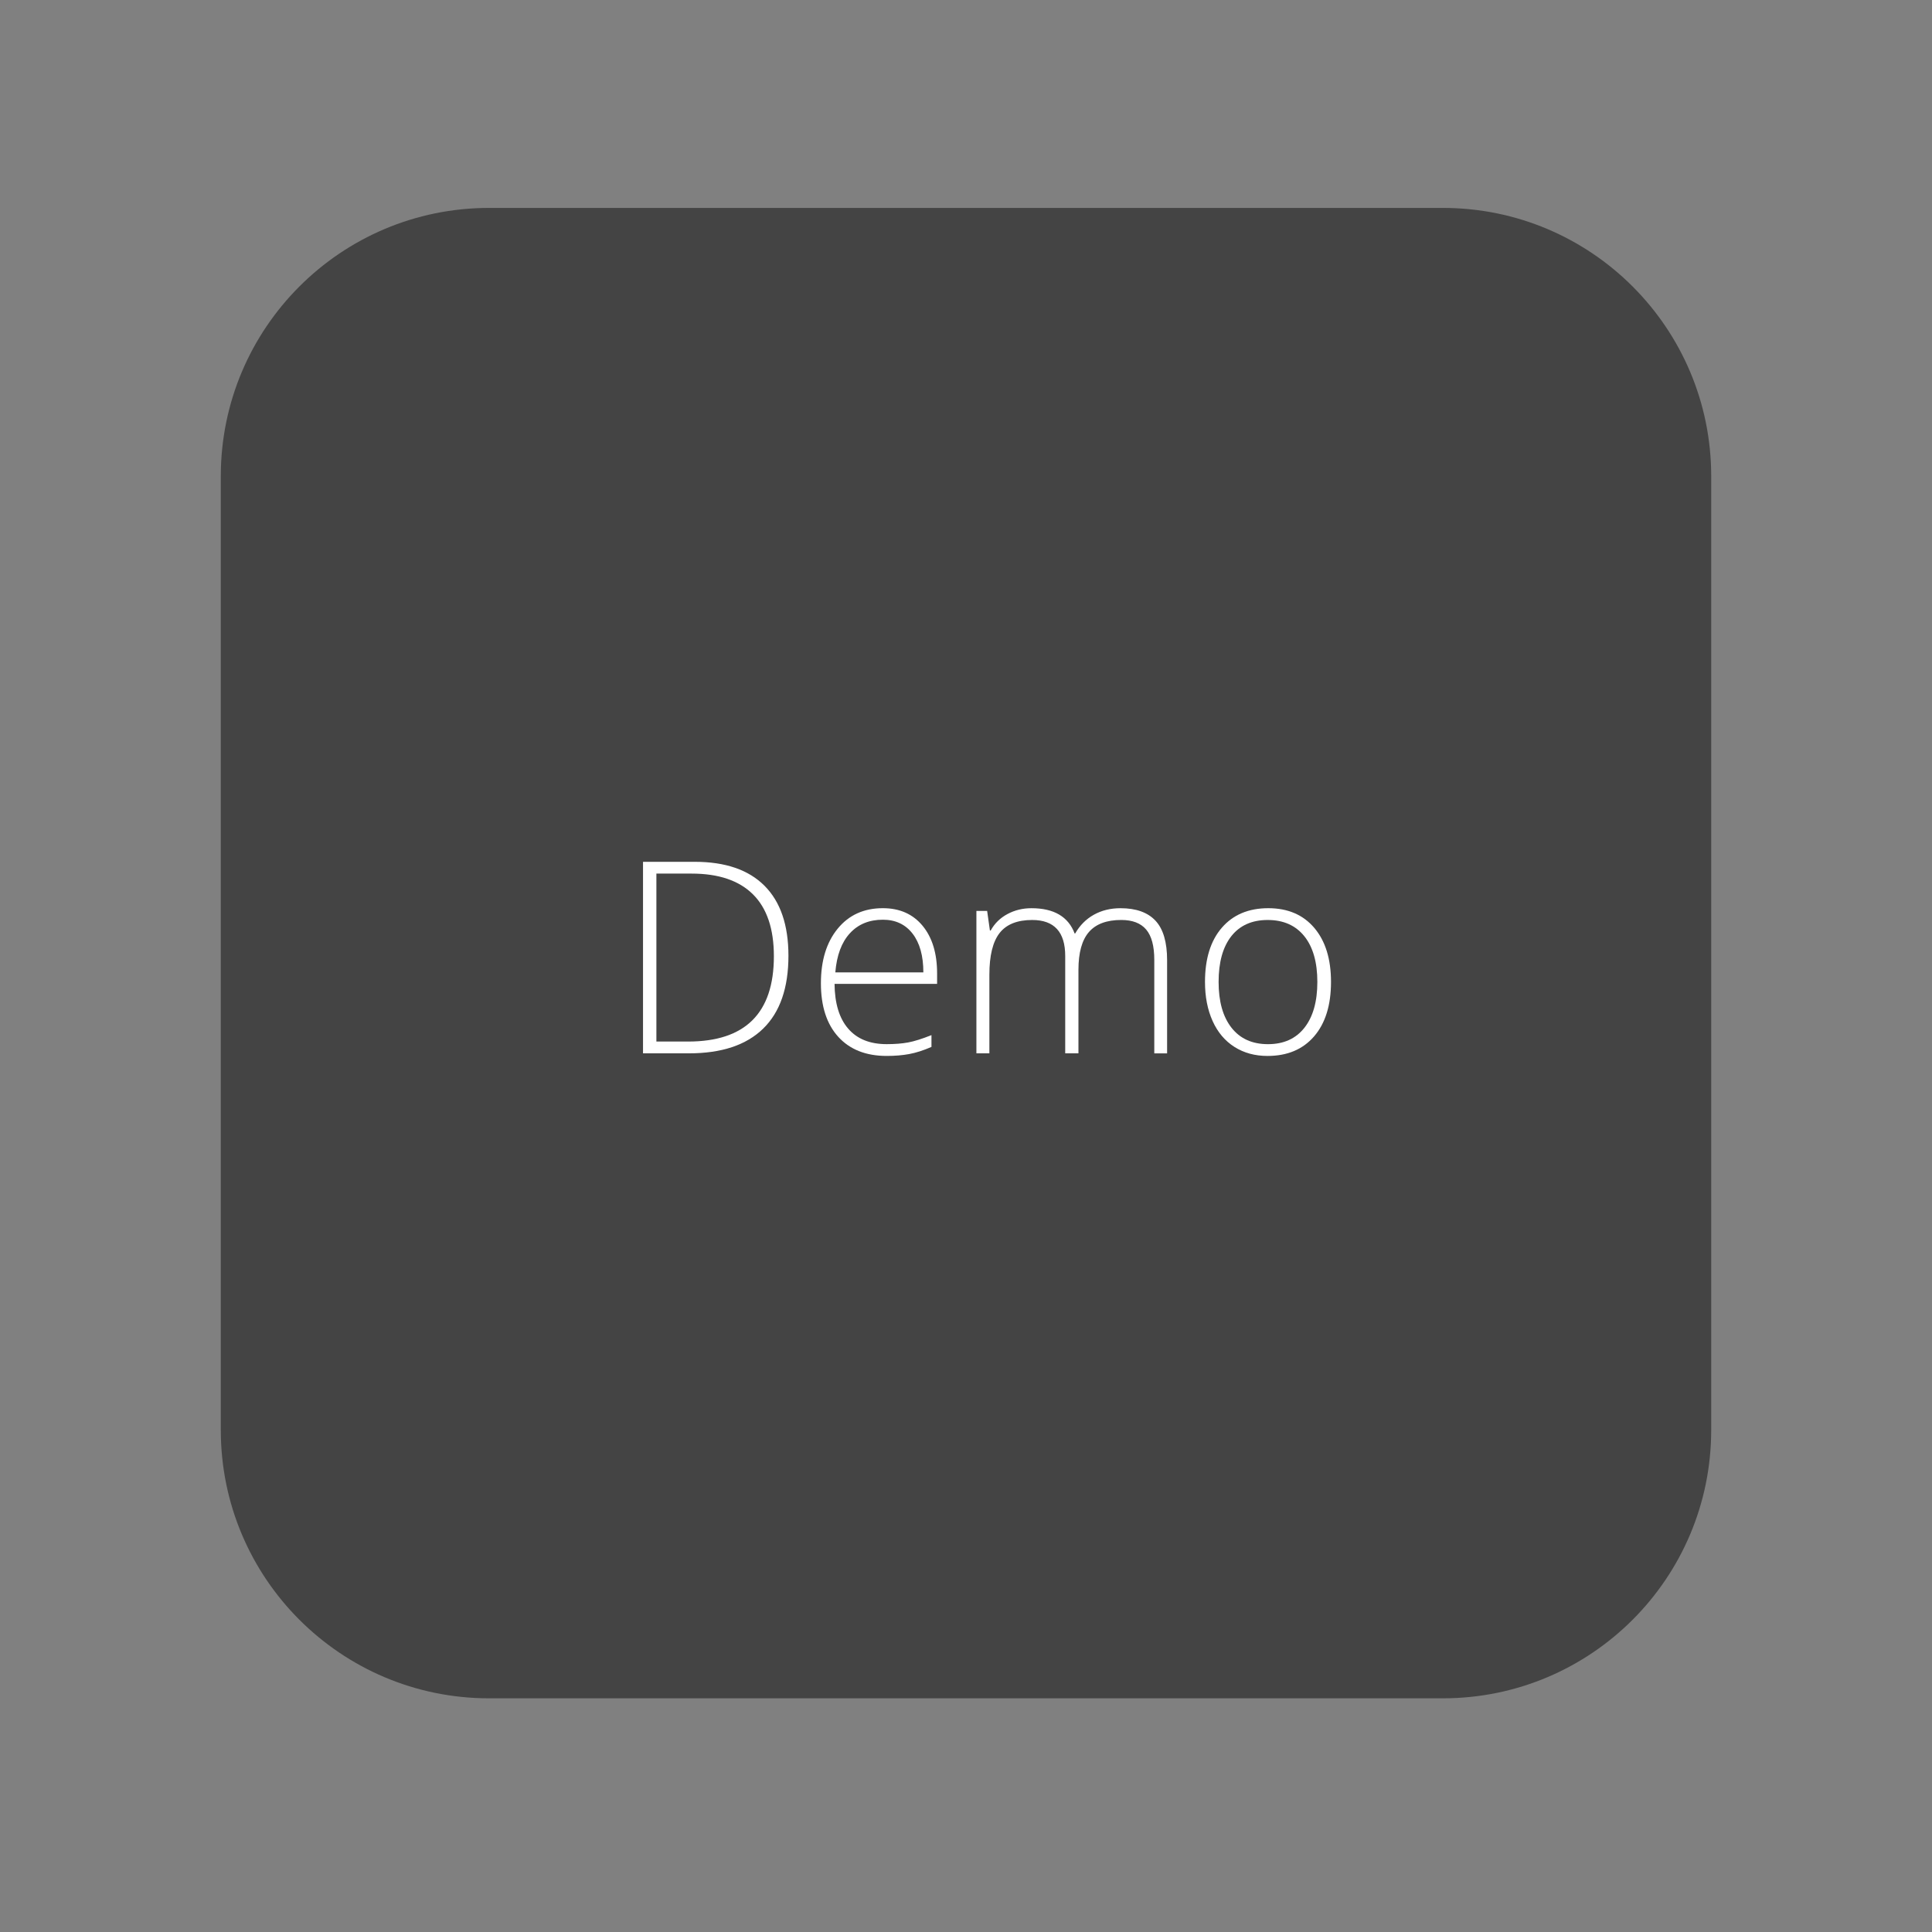 <?xml version="1.0" encoding="utf-8"?>
<!-- Generator: Adobe Illustrator 16.0.4, SVG Export Plug-In . SVG Version: 6.00 Build 0)  -->
<!DOCTYPE svg PUBLIC "-//W3C//DTD SVG 1.1//EN" "http://www.w3.org/Graphics/SVG/1.1/DTD/svg11.dtd">
<svg version="1.1" id="features_icon_uikit" xmlns="http://www.w3.org/2000/svg" xmlns:xlink="http://www.w3.org/1999/xlink"
	 x="0px" y="0px" width="150px" height="150px" viewBox="0 0 150 150" enable-background="new 0 0 150 150" xml:space="preserve">
<rect x="0" y="0" width="150" height="150" fill="#808080" stroke="none"/>
<g>
	<path fill="#444444" d="M132.857,111.028c0,11.504-9.325,20.829-20.829,20.829H37.972c-11.503,0-20.829-9.325-20.829-20.829V36.972
		c0-11.503,9.326-20.829,20.829-20.829h74.057c11.504,0,20.829,9.326,20.829,20.829V111.028z"/>
	<g>
		<path fill="#FFFFFF" d="M61.214,74.203c0,2.495-0.654,4.383-1.963,5.659c-1.309,1.279-3.23,1.919-5.766,1.919h-3.561v-14.87h4.017
			c2.374,0,4.18,0.62,5.416,1.86C60.595,70.013,61.214,71.823,61.214,74.203z M60.084,74.244c0-2.129-0.54-3.731-1.622-4.806
			c-1.082-1.075-2.67-1.612-4.766-1.612h-2.734v13.04h2.461C57.863,80.866,60.084,78.658,60.084,74.244z"/>
		<path fill="#FFFFFF" d="M68.842,81.982c-1.607,0-2.859-0.495-3.759-1.483c-0.899-0.989-1.348-2.377-1.348-4.16
			c0-1.763,0.434-3.176,1.302-4.237c0.868-1.061,2.037-1.591,3.508-1.591c1.302,0,2.33,0.455,3.082,1.363s1.129,2.144,1.129,3.701
			v0.813h-7.962c0.014,1.519,0.368,2.679,1.062,3.479c0.694,0.802,1.689,1.2,2.985,1.2c0.631,0,1.185-0.043,1.663-0.131
			c0.479-0.089,1.083-0.278,1.815-0.57v0.916c-0.624,0.271-1.2,0.456-1.729,0.554C70.062,81.935,69.479,81.982,68.842,81.982z
			 M68.546,71.406c-1.064,0-1.918,0.351-2.562,1.054c-0.645,0.702-1.021,1.713-1.13,3.036h6.835c0-1.281-0.278-2.283-0.835-3.006
			C70.297,71.769,69.529,71.406,68.546,71.406z"/>
		<path fill="#FFFFFF" d="M89.619,81.781v-7.253c0-1.078-0.21-1.863-0.631-2.359c-0.419-0.495-1.064-0.743-1.932-0.743
			c-1.134,0-1.97,0.312-2.513,0.937c-0.542,0.624-0.813,1.604-0.813,2.939v6.479h-1.027v-7.558c0-1.863-0.854-2.796-2.563-2.796
			c-1.16,0-2.003,0.338-2.531,1.012c-0.529,0.675-0.794,1.755-0.794,3.24v6.102h-1.007V70.725h0.834l0.214,1.517h0.062
			c0.305-0.55,0.738-0.975,1.302-1.276c0.562-0.302,1.183-0.453,1.86-0.453c1.743,0,2.861,0.654,3.355,1.963h0.041
			c0.36-0.63,0.842-1.115,1.448-1.455c0.607-0.339,1.298-0.508,2.07-0.508c1.207,0,2.112,0.322,2.716,0.967s0.904,1.668,0.904,3.071
			v7.231H89.619z"/>
		<path fill="#FFFFFF" d="M103.339,76.237c0,1.805-0.438,3.212-1.313,4.227c-0.875,1.013-2.081,1.519-3.62,1.519
			c-0.97,0-1.824-0.232-2.563-0.7c-0.738-0.468-1.305-1.14-1.698-2.014c-0.394-0.875-0.59-1.886-0.59-3.031
			c0-1.804,0.438-3.208,1.312-4.215c0.875-1.007,2.075-1.511,3.601-1.511c1.518,0,2.71,0.511,3.575,1.531
			C102.906,73.062,103.339,74.46,103.339,76.237z M94.612,76.237c0,1.519,0.333,2.703,1.002,3.556
			c0.666,0.85,1.612,1.276,2.831,1.276c1.221,0,2.164-0.426,2.832-1.276c0.668-0.853,1.002-2.037,1.002-3.556
			c0-1.524-0.338-2.709-1.011-3.549c-0.676-0.841-1.623-1.261-2.843-1.261c-1.221,0-2.161,0.419-2.823,1.255
			C94.942,73.52,94.612,74.705,94.612,76.237z"/>
	</g>
</g>
</svg>
